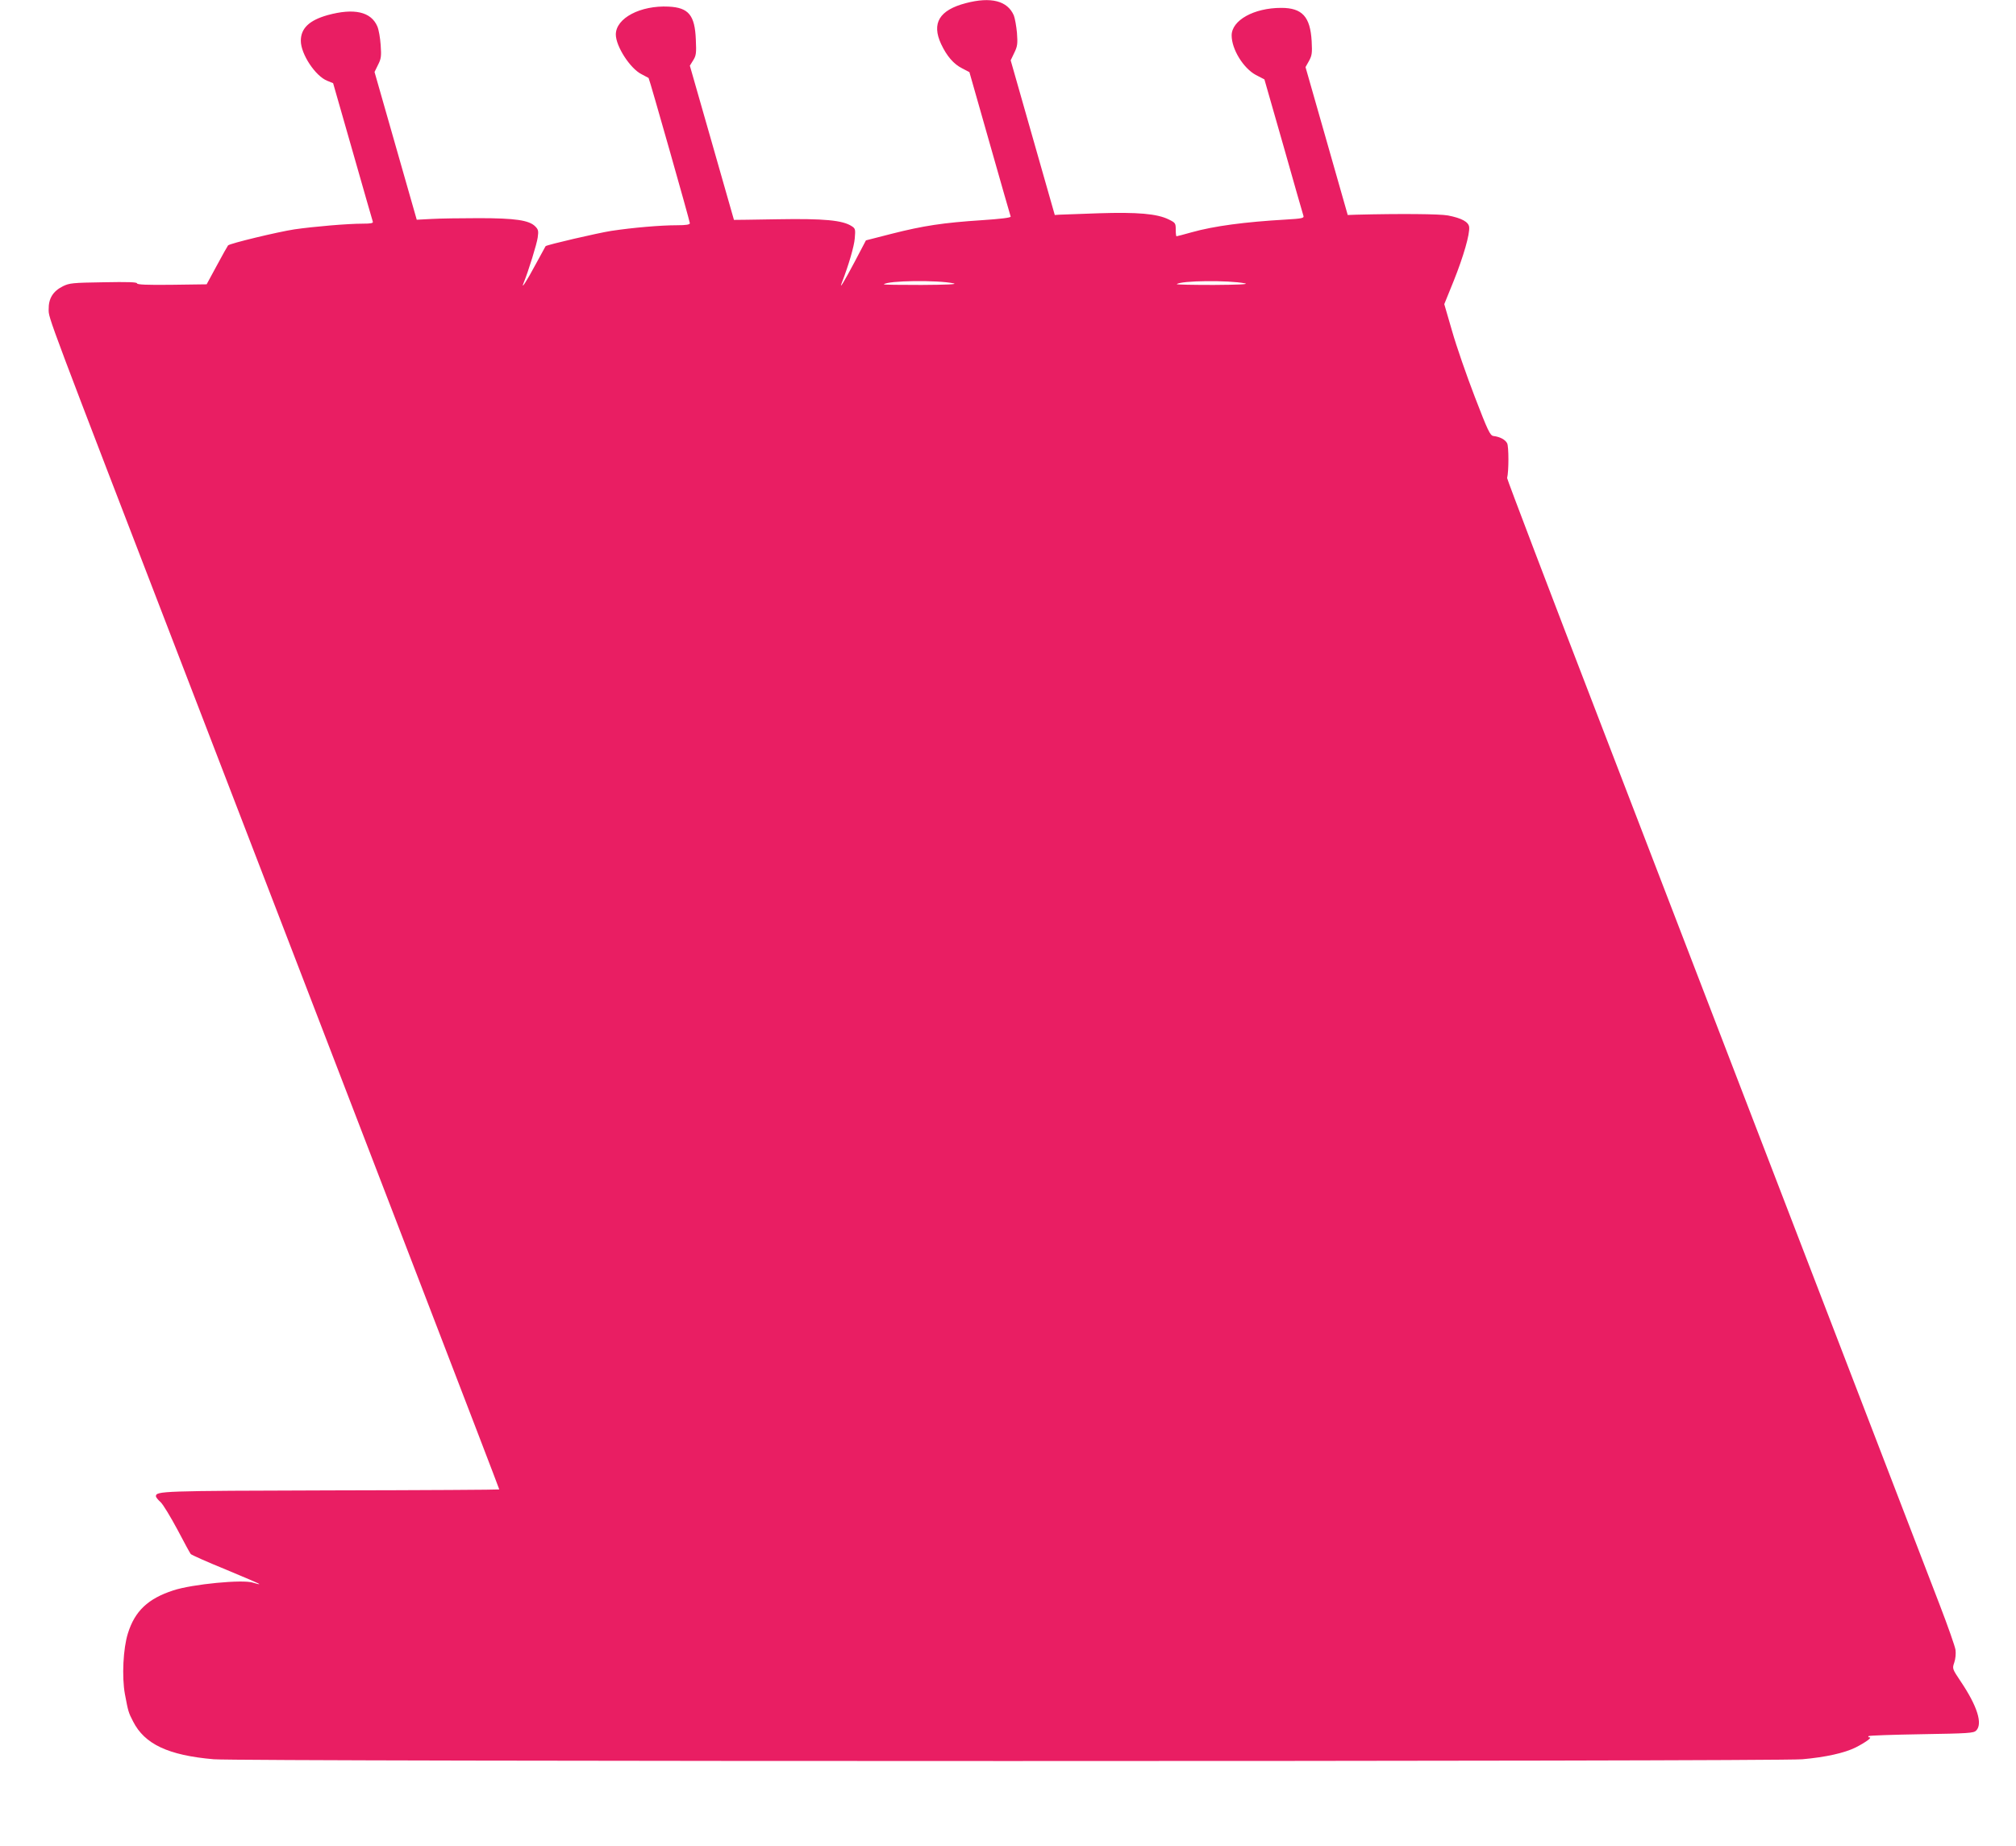 <?xml version="1.0" standalone="no"?>
<!DOCTYPE svg PUBLIC "-//W3C//DTD SVG 20010904//EN"
 "http://www.w3.org/TR/2001/REC-SVG-20010904/DTD/svg10.dtd">
<svg version="1.0" xmlns="http://www.w3.org/2000/svg"
 width="1280pt" height="1172pt" viewBox="0 0 1280 1172"
 preserveAspectRatio="xMidYMid meet">
<g transform="translate(0,1172) scale(0.1,-0.1)"
fill="#e91e63" stroke="none">
<path d="M6132 11700 c-168 -44 -218 -127 -157 -259 36 -77 80 -128 134 -155
l46 -24 129 -453 c71 -250 131 -459 133 -464 2 -7 -63 -15 -184 -23 -244 -16
-370 -35 -571 -86 l-164 -42 -72 -137 c-67 -126 -100 -181 -81 -132 44 114 78
231 82 281 5 58 4 63 -19 78 -58 38 -177 49 -470 44 -153 -3 -278 -4 -278 -4
0 1 -63 221 -140 490 l-140 489 21 34 c19 30 21 46 17 131 -6 156 -46 204
-173 210 -178 9 -335 -73 -335 -177 0 -75 91 -216 163 -252 23 -12 43 -23 45
-24 5 -4 262 -909 262 -922 0 -9 -23 -13 -82 -13 -103 0 -280 -15 -418 -36
-83 -13 -408 -88 -416 -97 -1 -1 -30 -54 -64 -117 -57 -107 -95 -164 -75 -115
30 73 84 248 89 287 6 42 4 51 -16 71 -39 39 -128 52 -358 52 -113 0 -248 -2
-300 -5 l-94 -5 -134 469 -134 469 22 45 c20 39 22 55 17 126 -3 44 -12 97
-21 118 -40 94 -148 118 -316 72 -117 -33 -170 -84 -170 -163 0 -84 92 -224
168 -254 l37 -15 124 -433 c68 -239 126 -440 128 -446 4 -10 -13 -13 -64 -13
-96 0 -307 -18 -433 -36 -105 -16 -409 -89 -422 -102 -3 -4 -36 -61 -71 -127
l-65 -120 -221 -3 c-158 -2 -221 1 -221 9 0 8 -60 10 -213 7 -195 -3 -216 -5
-257 -25 -64 -32 -92 -78 -91 -147 0 -59 -22 0 901 -2396 204 -531 506 -1314
670 -1740 164 -426 521 -1355 794 -2063 273 -709 496 -1290 496 -1293 0 -2
-480 -5 -1067 -6 -1084 -3 -1113 -4 -1113 -38 0 -5 13 -22 30 -37 16 -15 63
-93 106 -173 42 -80 80 -150 85 -156 5 -6 106 -51 224 -99 118 -49 214 -90
212 -92 -2 -2 -20 3 -40 9 -62 22 -387 -9 -507 -49 -160 -52 -244 -131 -288
-273 -30 -95 -39 -275 -19 -385 21 -111 22 -116 52 -174 73 -144 223 -215 512
-240 171 -15 9915 -15 10086 0 148 13 269 40 339 75 61 31 107 64 88 64 -7 0
-10 3 -6 8 4 4 156 9 336 12 299 5 331 7 347 23 43 43 7 156 -98 312 -54 81
-54 81 -41 120 8 22 11 58 8 80 -3 22 -48 150 -100 285 -180 468 -1541 4004
-2143 5570 -334 866 -605 1579 -604 1585 11 42 11 202 0 221 -12 23 -45 41
-87 46 -21 3 -35 32 -118 248 -52 135 -117 322 -144 417 l-50 172 60 148 c62
155 103 297 98 342 -4 32 -47 56 -134 73 -51 10 -306 12 -583 5 l-54 -2 -134
470 -134 469 22 39 c19 35 21 50 17 126 -9 155 -60 211 -193 211 -174 0 -315
-79 -315 -175 0 -88 75 -209 154 -251 l54 -28 122 -426 c66 -234 123 -432 126
-441 4 -14 -11 -17 -113 -23 -260 -15 -456 -41 -598 -81 -49 -14 -92 -25 -95
-25 -3 0 -5 19 -5 42 0 41 -2 44 -45 65 -73 36 -197 47 -445 39 -121 -4 -233
-8 -249 -9 l-29 -2 -140 491 -140 491 23 48 c20 41 22 57 17 126 -4 43 -13 93
-20 111 -40 93 -145 120 -305 78z m-77 -1779 c26 -6 -43 -9 -204 -10 -134 0
-242 1 -239 4 23 24 339 28 443 6z m1850 0 c26 -6 -46 -9 -199 -10 -132 0
-237 2 -234 5 23 23 329 26 433 5z"/>
</g>
</svg>

